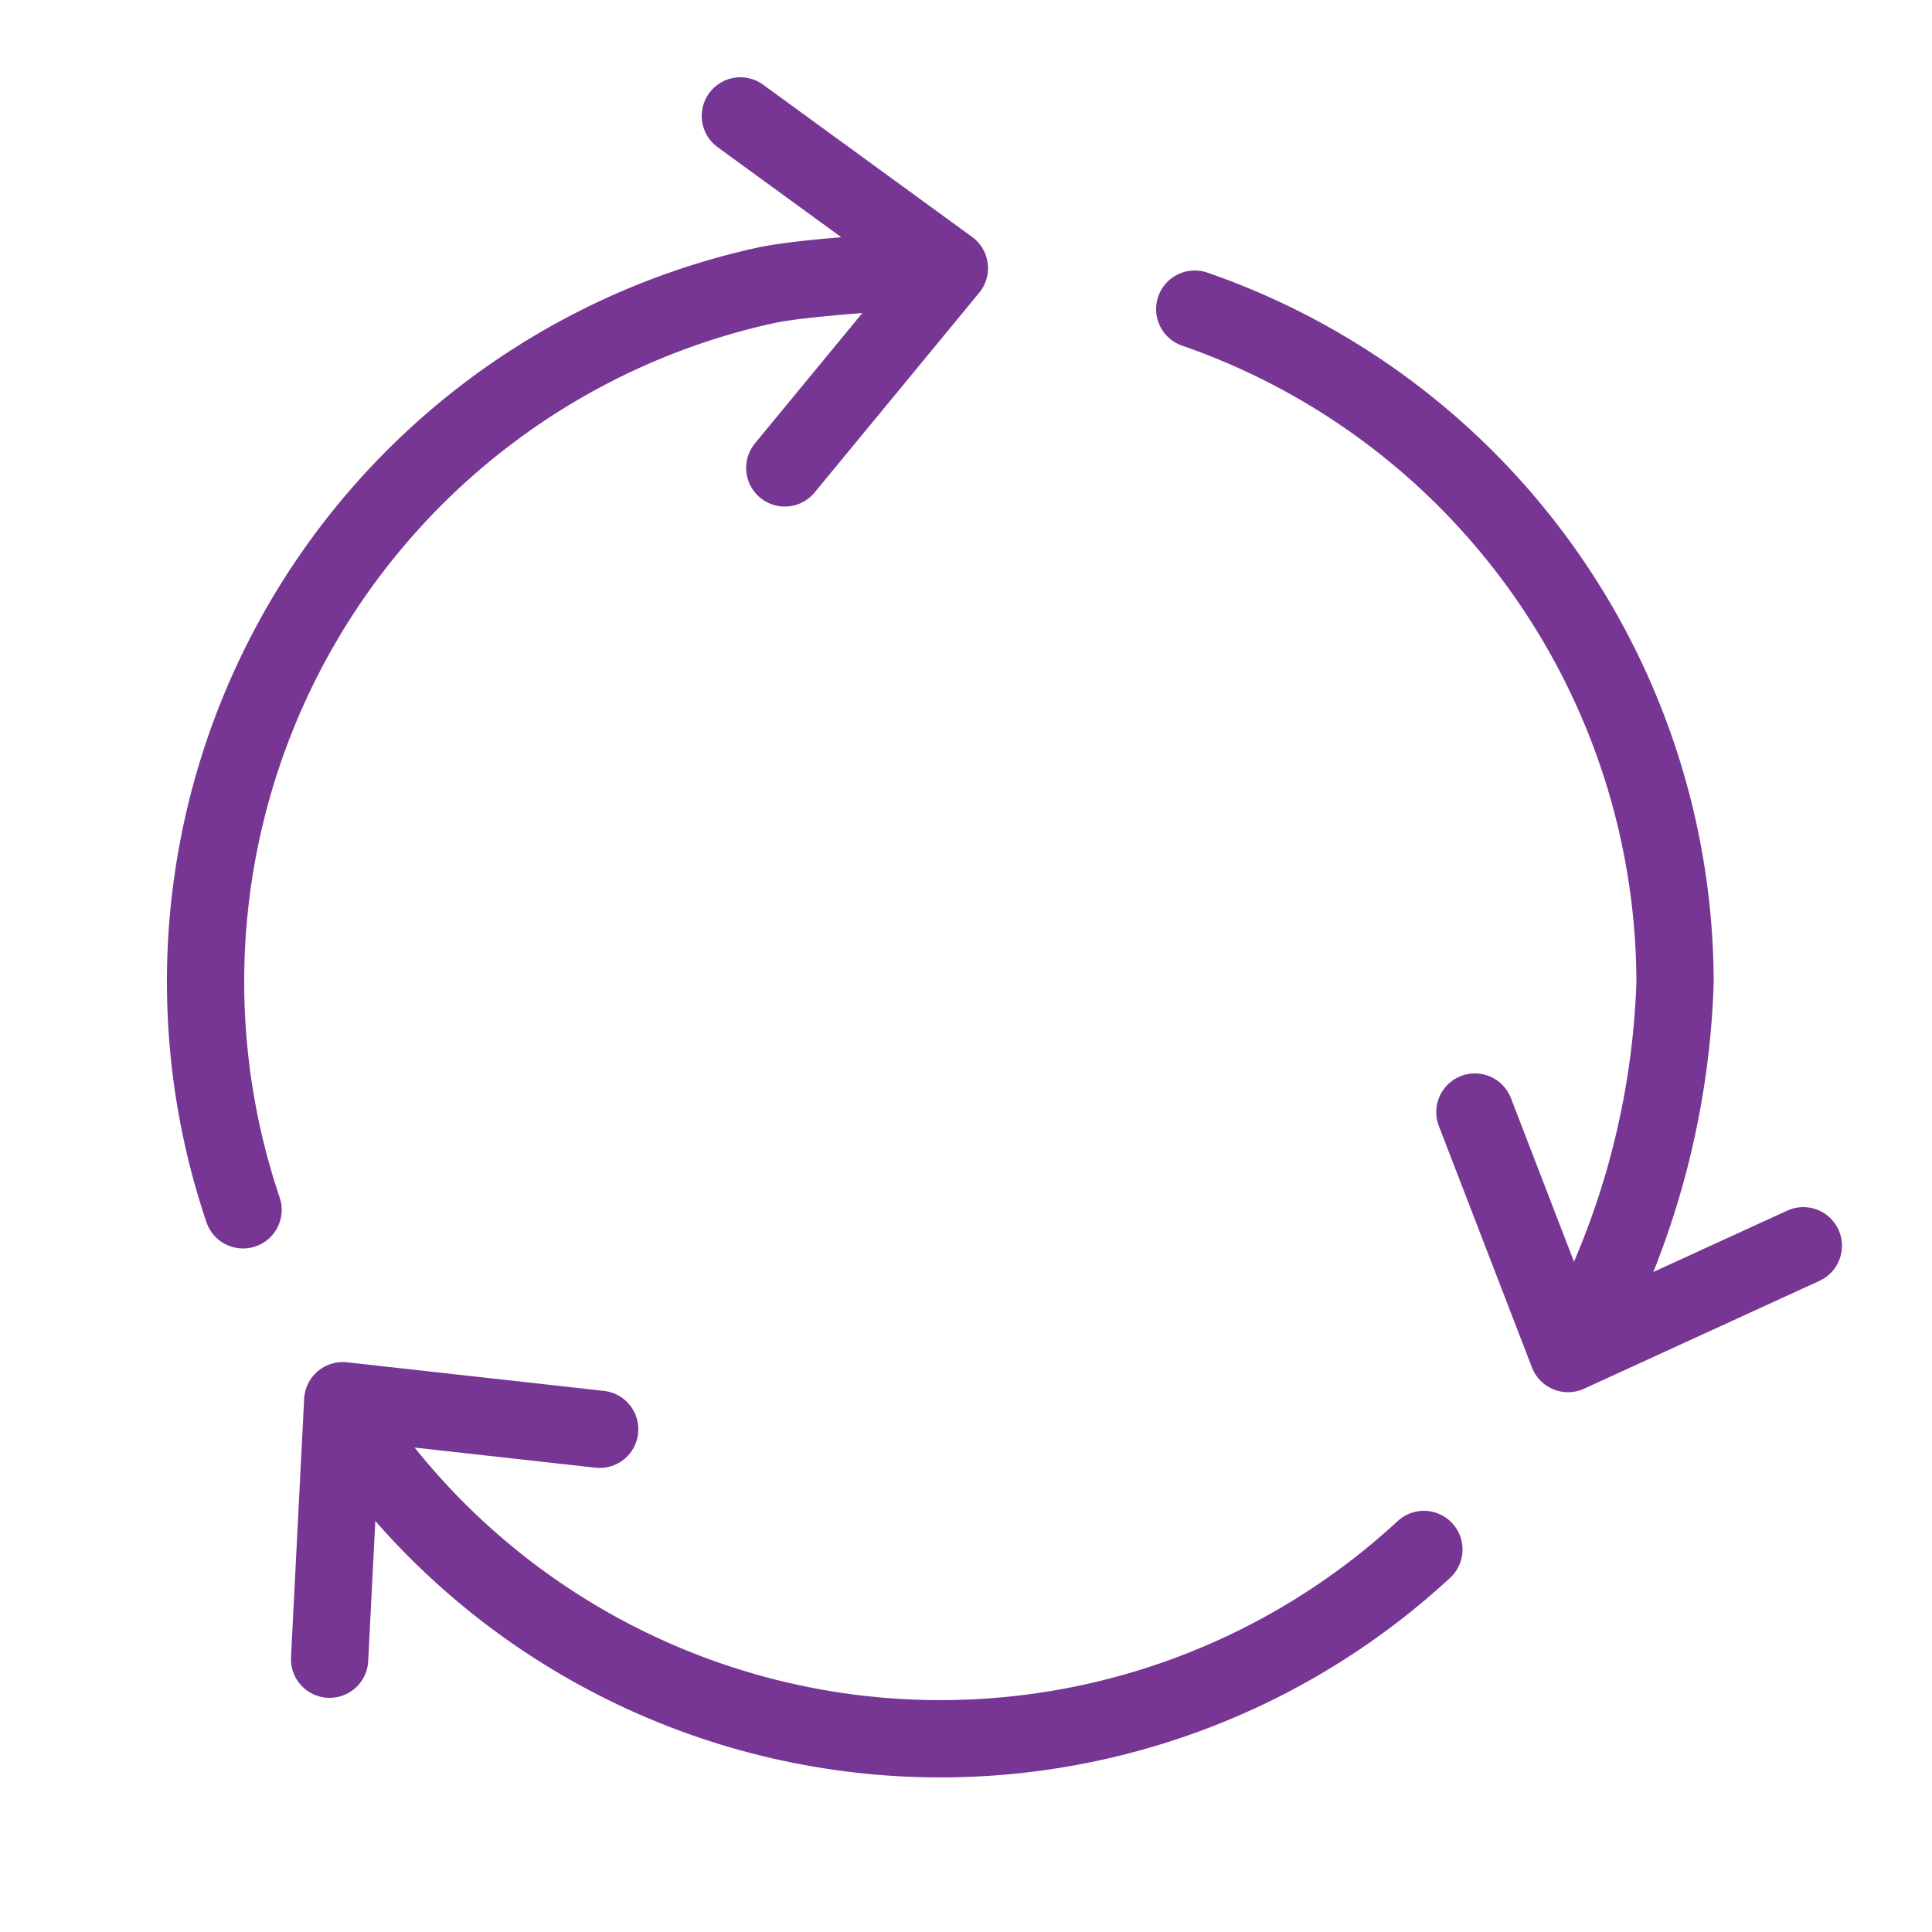 <svg xmlns="http://www.w3.org/2000/svg" viewBox="0 0 50 50"><defs><style>.cls-1{fill:none;stroke:#783694;stroke-linecap:round;stroke-linejoin:round;stroke-width:2px;}</style></defs><title>Auto-edit</title><g id="AutoFileEdit"><path class="cls-1" d="M41,34.43a21.09,21.09,0,0,0,2.35-9A18.48,18.48,0,0,0,30.92,8"/><path class="cls-1" d="M9.31,37.24A18.43,18.43,0,0,0,36.85,40.1"/><path class="cls-1" d="M23.74,7c-.9.06-3,.19-3.9.38A18.45,18.45,0,0,0,6.29,31.31"/><polyline class="cls-1" points="20.31 12.11 24.57 6.94 19.16 3"/><polyline class="cls-1" points="38.17 28.78 40.58 35.03 46.67 32.24"/><polyline class="cls-1" points="15.52 36.99 8.87 36.25 8.53 42.94"/></g></svg>